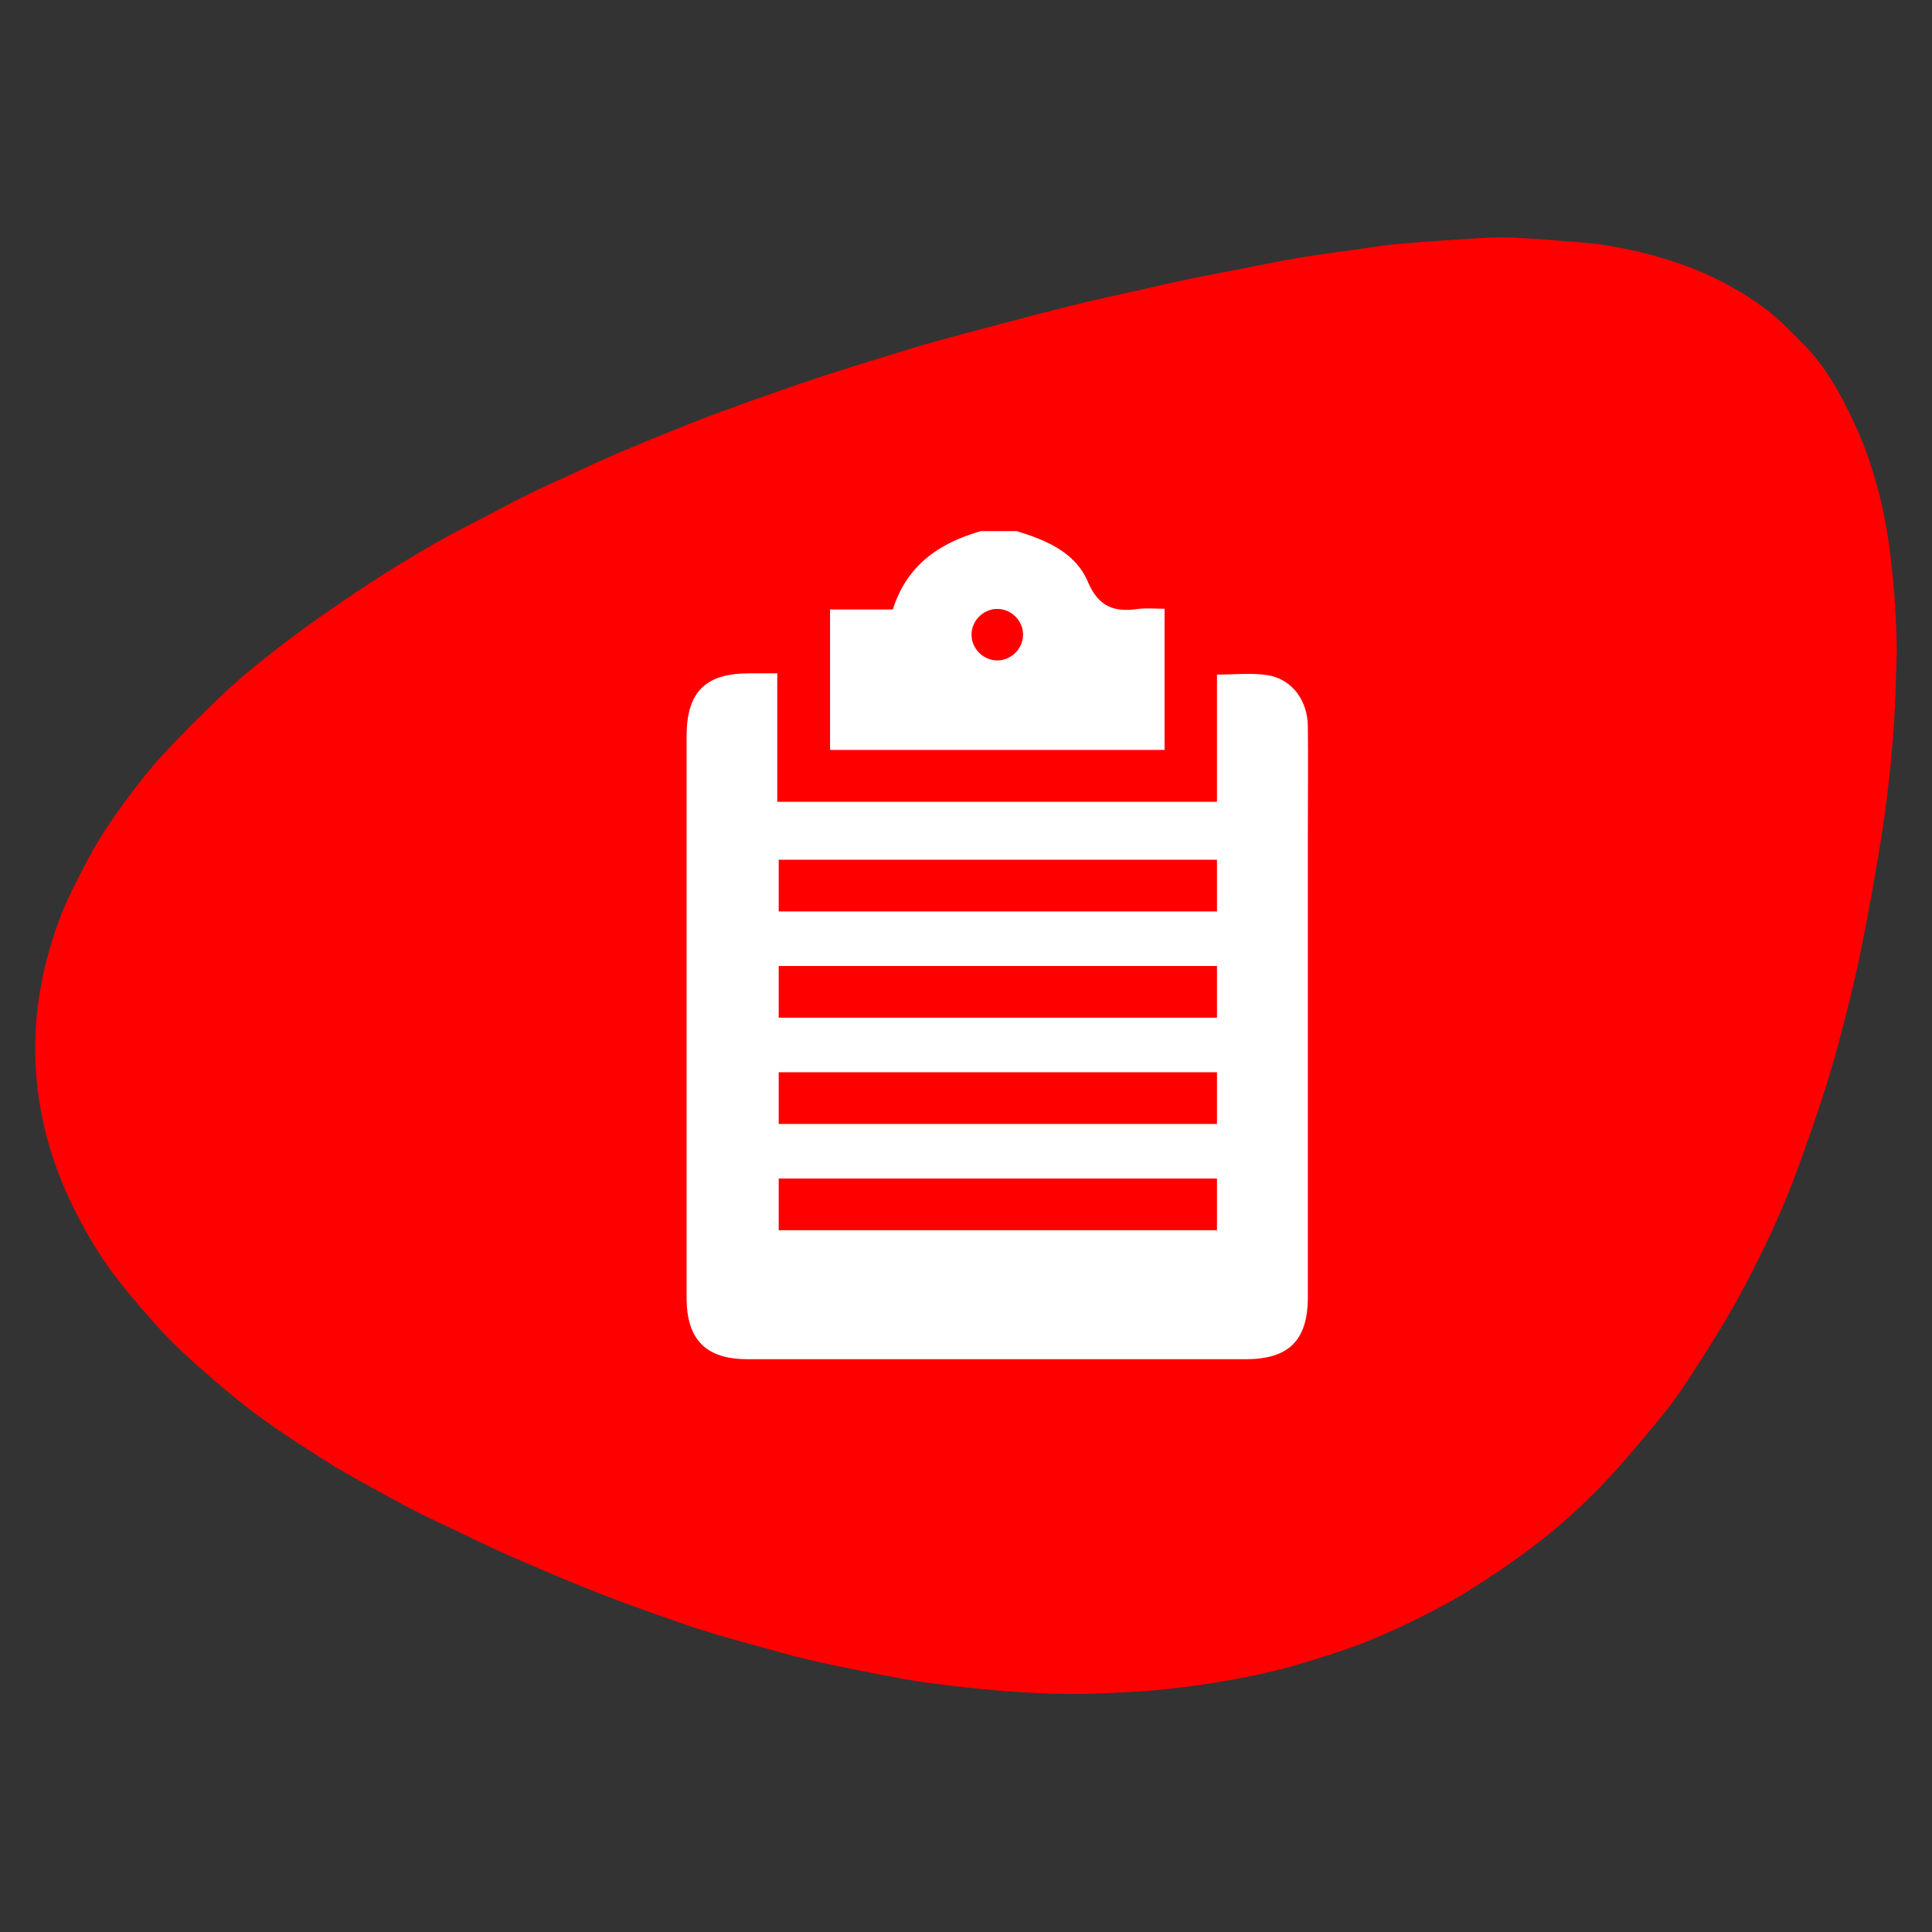 <?xml version="1.0" encoding="utf-8"?>
<!-- Generator: Adobe Illustrator 25.0.1, SVG Export Plug-In . SVG Version: 6.00 Build 0)  -->
<svg version="1.1" id="Layer_1" xmlns="http://www.w3.org/2000/svg" xmlns:xlink="http://www.w3.org/1999/xlink" x="0px" y="0px"
	 width="1080px" height="1080px" viewBox="0 0 1080 1080" style="enable-background:new 0 0 1080 1080;" xml:space="preserve">
<rect x="0" y="0" width="1080" height="1080" fill="#333333" stroke="none"/>
<style type="text/css">
	.st0{fill:#FF0000;}
	.st1{fill:#FFFFFF;}
</style>
<path class="st0" d="M1060.3,364.4c-0.4,10.8-0.6,21.6-1.1,32.3c-1.4,25.8-4.2,51.4-8.4,76.8c-2.9,17.6-6,35.1-9.5,52.6
	c-2.6,13.2-5.6,26.3-8.9,39.3c-3.4,13.6-7.1,27.2-11.2,40.5c-4.4,14.1-9.3,27.9-14.2,41.7c-6.7,19-14.6,37.4-23.5,55.2
	c-5.6,11.4-11.5,22.7-17.9,33.5c-7.7,13.1-15.9,25.9-24.2,38.5c-4.5,6.8-9.5,13.2-14.6,19.4c-8.5,10.3-17,20.7-26,30.4
	c-14.4,15.6-29.9,29.7-46.4,41.9c-11.2,8.3-22.7,16.1-34.4,23.3c-10,6.2-20.4,11.5-30.8,16.6c-9.6,4.7-19.3,9-29.1,12.8
	c-11.2,4.2-22.5,7.7-33.9,11.1c-8,2.4-16.2,4.4-24.4,6.1c-9.2,1.9-18.4,3.6-27.6,5c-9.2,1.4-18.5,2.5-27.8,3.4
	c-9.3,0.8-18.6,1.3-27.9,1.7c-19.8,1-39.6,0.2-59.3-1.4c-13.5-1.1-27-2.6-40.5-4.4c-9.1-1.2-18.2-3-27.2-4.7
	c-9.5-1.8-18.9-3.7-28.3-5.7c-6.2-1.3-12.4-2.8-18.5-4.3c-5.6-1.4-11.1-3.1-16.7-4.6c-8.3-2.3-16.6-4.5-24.9-6.9
	c-7.4-2.2-14.8-4.5-22.1-7.1c-13-4.5-26.1-9.1-39-14c-9.3-3.5-18.4-7.2-27.6-11.1c-11.6-4.8-23.1-9.7-34.6-14.9
	c-9.2-4.1-18.3-8.7-27.5-13c-6.4-3.1-12.9-6-19.3-9.3c-8.1-4.1-16-8.5-24-12.9c-7.1-3.9-14.3-7.8-21.2-12
	c-9.5-5.8-18.8-11.8-28.1-18c-7.6-5.1-15.1-10.4-22.3-16.1c-8.2-6.4-16.1-13-24-20c-7.3-6.5-14.6-13-21.4-20.3
	c-8.5-9.1-16.7-18.6-24.6-28.5c-8.6-10.8-16.1-22.7-22.8-35.3c-6.9-13-12.7-26.7-17-41.2c-4.9-16.7-7.6-33.8-7.9-51.4
	c-0.3-18.2,2-35.9,6.5-53.2c3.6-13.7,8.3-27,14.5-39.4c4.5-8.9,8.9-17.8,14-26.2c5.4-8.9,11.4-17.5,17.6-25.8
	c6.1-8.1,12.4-16.1,19.2-23.4c10.2-11,20.8-21.6,31.6-31.9c7.9-7.6,16.2-14.6,24.7-21.3c9.9-7.9,20-15.5,30.2-22.7
	c11.2-7.9,22.6-15.6,34.1-23c10-6.4,20.3-12.5,30.5-18.4c8.3-4.8,16.7-9.1,25.2-13.5c9.9-5.2,19.7-10.4,29.7-15.3
	c8.2-4,16.5-7.7,24.8-11.5c6.9-3.2,13.7-6.4,20.6-9.4c7.2-3.1,14.4-6,21.6-9c9.7-4,19.5-7.9,29.2-11.7c7.8-3,15.7-5.9,23.6-8.7
	c13.4-4.7,26.7-9.5,40.1-13.9c14.1-4.6,28.2-9,42.3-13.3c8-2.5,15.9-4.9,23.9-7.1c8.6-2.4,17.3-4.7,26-7c17.3-4.6,34.6-9.2,52-13.5
	c11.6-2.9,23.2-5.3,34.8-7.9c10.2-2.3,20.4-4.7,30.6-6.8c9.1-1.9,18.2-3.5,27.3-5.3c10-1.9,20-4.1,30.1-5.8
	c12.1-2,24.2-3.6,36.3-5.3c6.8-1,13.6-2.1,20.5-2.7c13.9-1.2,27.9-2.2,41.8-3c7.3-0.5,14.6-0.9,21.9-0.6c13.4,0.6,26.8,1.7,40.1,2.8
	c13.2,1.1,26.2,3.7,39,7.2c12.9,3.5,25.6,8,37.8,14.3c11,5.7,21.7,12.2,31.4,20.7c4.9,4.2,9.4,9,14,13.6
	c7.5,7.4,13.8,16.1,19.3,25.6c4.6,7.8,8.6,16.1,12.3,24.5c3.4,7.8,6.3,16,8.8,24.3c3.8,12.6,6.6,25.6,8.4,38.8
	C1058.7,324.6,1060.1,344.4,1060.3,364.4z"/>
<path class="st1" d="M568.3,296.9c16.5,5,32.9,11.9,39.8,28.3c6.1,14.3,14.9,17.1,28.2,15.2c4.7-0.6,9.5-0.1,14.7-0.1
	c0,26.6,0,52.4,0,78.9c-62,0-124.2,0-187,0c0-25.7,0-51.8,0-78.5c11.6,0,23.2,0,35.1,0c7.8-24.8,26-37.2,49.2-43.8
	C555.1,296.9,561.7,296.9,568.3,296.9z M557.4,369.2c7.9,0,14.4-6.5,14.5-14.3c0.1-7.8-6.5-14.5-14.3-14.5
	c-7.8-0.1-14.5,6.5-14.5,14.3C543,362.5,549.6,369.1,557.4,369.2z"/>
<path class="st1" d="M731.1,406.1c-0.1-14.6-8.9-26.5-22.6-28.7c-9-1.4-18.3-0.3-28.2-0.3c0,24,0,47.4,0,71.1
	c-82.1,0-163.6,0-245.8,0c0-23.9,0-47.3,0-71.8c-6.1,0-10.9,0-15.7,0c-24.6,0-35,10.5-35,35.3c0,104.6,0,209.2,0,313.7
	c0,23.5,10.8,34.4,34.1,34.4c92.8,0,185.7,0,278.5,0c24.1,0,34.7-10.6,34.7-34.7c0-87.4,0-174.8,0-262.2
	C731.1,444.1,731.3,425.1,731.1,406.1z"/>
<rect x="435.3" y="480.6" class="st0" width="245" height="28.9"/>
<rect x="435.3" y="540" class="st0" width="245" height="28.9"/>
<rect x="435.3" y="599.4" class="st0" width="245" height="28.9"/>
<rect x="435.3" y="658.8" class="st0" width="245" height="28.9"/>
</svg>
